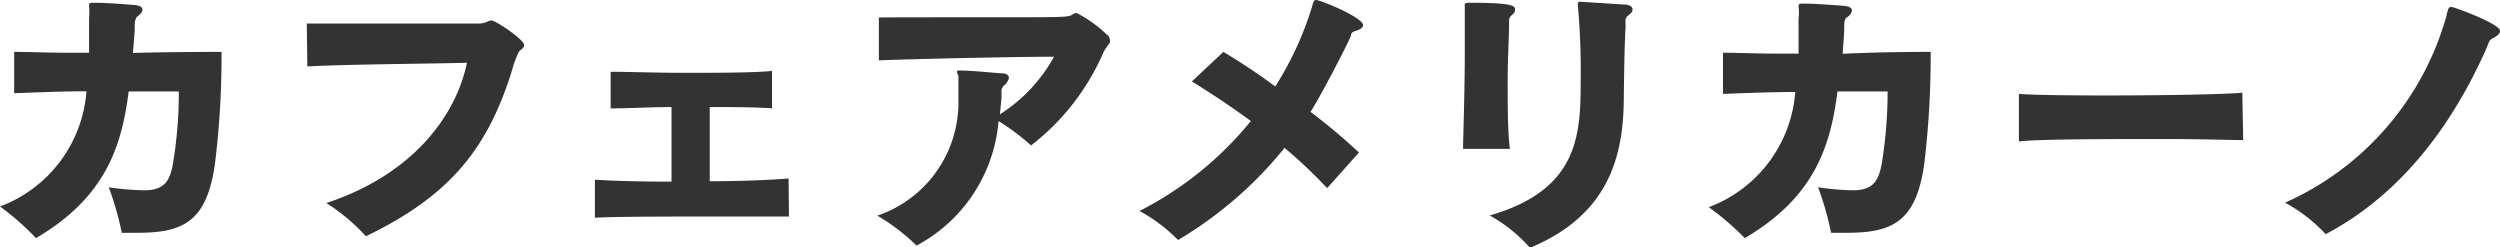 <svg xmlns="http://www.w3.org/2000/svg" width="144.56" height="14.31" viewBox="0 0 144.56 14.31"><defs><style>.cls-1{fill:#333;}</style></defs><title>c2_drink_name</title><g id="text_image"><path class="cls-1" d="M12.81 3.23a49.85 49.85 0 0 1-.39 6.31c-.48 3.28-1.84 3.92-4.45 3.92h-.93a17.64 17.64 0 0 0-.75-2.63 15.27 15.27 0 0 0 1.91.17h.32c1-.06 1.31-.56 1.48-1.53a25.09 25.09 0 0 0 .34-4.18h-2.9c-.4 3.14-1.31 6.1-5.36 8.48a15.1 15.1 0 0 0-2.08-1.83 7.73 7.73 0 0 0 5-6.66c-1.5 0-3 .07-4.18.11v-2.39c.84 0 2 .05 3.13.05h1.2v-2a3.84 3.84 0 0 0 0-.73c0-.15.06-.16.19-.16h.27c.45 0 1.84.1 2.18.13s.45.15.45.27-.15.29-.29.39-.16.38-.16.57c0 .53-.07 1-.1 1.54 2.31-.06 4.43-.06 5.12-.06zM17.74 1.36h10a1.29 1.29 0 0 0 .45-.11.74.74 0 0 1 .21-.07c.27 0 1.9 1.11 1.9 1.41a.19.19 0 0 1 0 .1 1.71 1.71 0 0 1-.11.14.7.7 0 0 0-.19.17 5.83 5.83 0 0 0-.4 1.09c-1.38 4.42-3.51 7.2-8.44 9.57a11.35 11.35 0 0 0-2.29-1.92c4.95-1.63 7.49-5 8.13-8.11-2.21.06-6.67.08-9.23.21zM45.62 12.52h-3.78c-2.83 0-6.24 0-7.44.07v-2.2c.89.06 2.43.11 3.82.11h.61v-4.31c-1.14 0-2.29.07-3.52.08v-2.12c1.05 0 2.59.06 4.13.06 2.06 0 4.14 0 5.2-.11v2.16c-1.3-.07-2.42-.07-3.6-.07v4.29c1.6 0 3.34-.06 4.56-.16zM55.35 4.23a.34.34 0 0 1 0-.15h.24c.62 0 1.84.13 2.32.16.32 0 .43.13.43.26a.77.77 0 0 1-.33.48l-.1.19v.5l-.09.94a9.22 9.22 0 0 0 3.13-3.33c-2 0-7.89.12-10.13.21v-2.48c1.08-.01 3.38-.01 5.59-.01 5.28 0 5.33 0 5.59-.15a.45.45 0 0 1 .25-.1 7.31 7.31 0 0 1 1.75 1.25.4.4 0 0 1 .18.31.3.3 0 0 1 0 .14.21.21 0 0 1-.06.08l-.15.23a1.48 1.48 0 0 0-.17.28 13.63 13.63 0 0 1-4.18 5.37 13.15 13.15 0 0 0-1.88-1.41 9 9 0 0 1-4.74 7.2 11.74 11.74 0 0 0-2.27-1.73 6.91 6.91 0 0 0 4.69-6.64v-1.44zM76.74 10.88a28.48 28.48 0 0 0-2.46-2.33 23 23 0 0 1-6.16 5.33 9.34 9.34 0 0 0-2.23-1.68 20 20 0 0 0 6.44-5.2c-1.24-.91-2.42-1.68-3.41-2.29l1.82-1.71a35.82 35.82 0 0 1 3 2 18.79 18.79 0 0 0 2.2-4.86c.06-.09.06-.14.16-.14.24 0 2.72 1 2.72 1.46 0 .12-.14.24-.44.33s-.23.21-.29.34c-.19.46-1.65 3.3-2.31 4.34a33.92 33.92 0 0 1 2.8 2.35zM84.6 8.61c0-.48.1-3.38.1-5.6v-2.63a.81.81 0 0 1 0-.16s.08-.06.21-.06h.09c2.23 0 2.61.14 2.61.37s-.14.29-.25.4-.1.3-.1.45c0 .8-.08 2-.08 3.29 0 1.44 0 3 .13 3.94zm6.8-3.82a43.06 43.06 0 0 0-.16-4.47v-.1a.11.11 0 0 1 .07-.12h.08l2.49.16c.37 0 .52.14.52.29s-.1.22-.28.37a.37.37 0 0 0-.12.19 2.71 2.71 0 0 0 0 .4c-.06 1-.08 2.21-.11 4.46-.06 3.54-1.2 6.6-5.42 8.36a8.7 8.7 0 0 0-2.33-1.87c5.06-1.46 5.26-4.55 5.26-7.67zM111.64 3.23a52.25 52.25 0 0 1-.38 6.31c-.48 3.28-1.84 3.92-4.45 3.92h-.93a17.64 17.64 0 0 0-.75-2.63 15.27 15.27 0 0 0 1.87.17h.32c1-.06 1.31-.56 1.49-1.53a26.2 26.2 0 0 0 .34-4.18h-2.9c-.4 3.14-1.31 6.1-5.36 8.48a15.72 15.72 0 0 0-2.08-1.79 7.74 7.74 0 0 0 5-6.66c-1.51 0-3 .07-4.18.11v-2.38c.85 0 2 .05 3.14.05h1.23v-2a3.08 3.08 0 0 0 0-.73c0-.15.07-.16.19-.16h.28c.44 0 1.84.1 2.17.13s.45.15.45.27a.59.59 0 0 1-.29.39c-.16.09-.16.38-.16.57 0 .53-.06 1-.09 1.54 2.29-.11 4.45-.11 5.09-.11zM129.71 8.1c-.67 0-2.4-.06-4.4-.06-3.35 0-7.43 0-8.57.14v-2.75c.74.06 2.71.09 4.92.09 3.23 0 7-.06 8-.16zM141.44 1c.13-.53.15-.59.27-.59h.1c.59.18 2.75 1 2.75 1.38 0 .18-.22.32-.43.43s-.18.18-.42.72c-1.82 4.06-4.71 8.22-9.23 10.6a9.11 9.11 0 0 0-2.35-1.82 16.75 16.75 0 0 0 9.31-10.72z"/></g></svg>